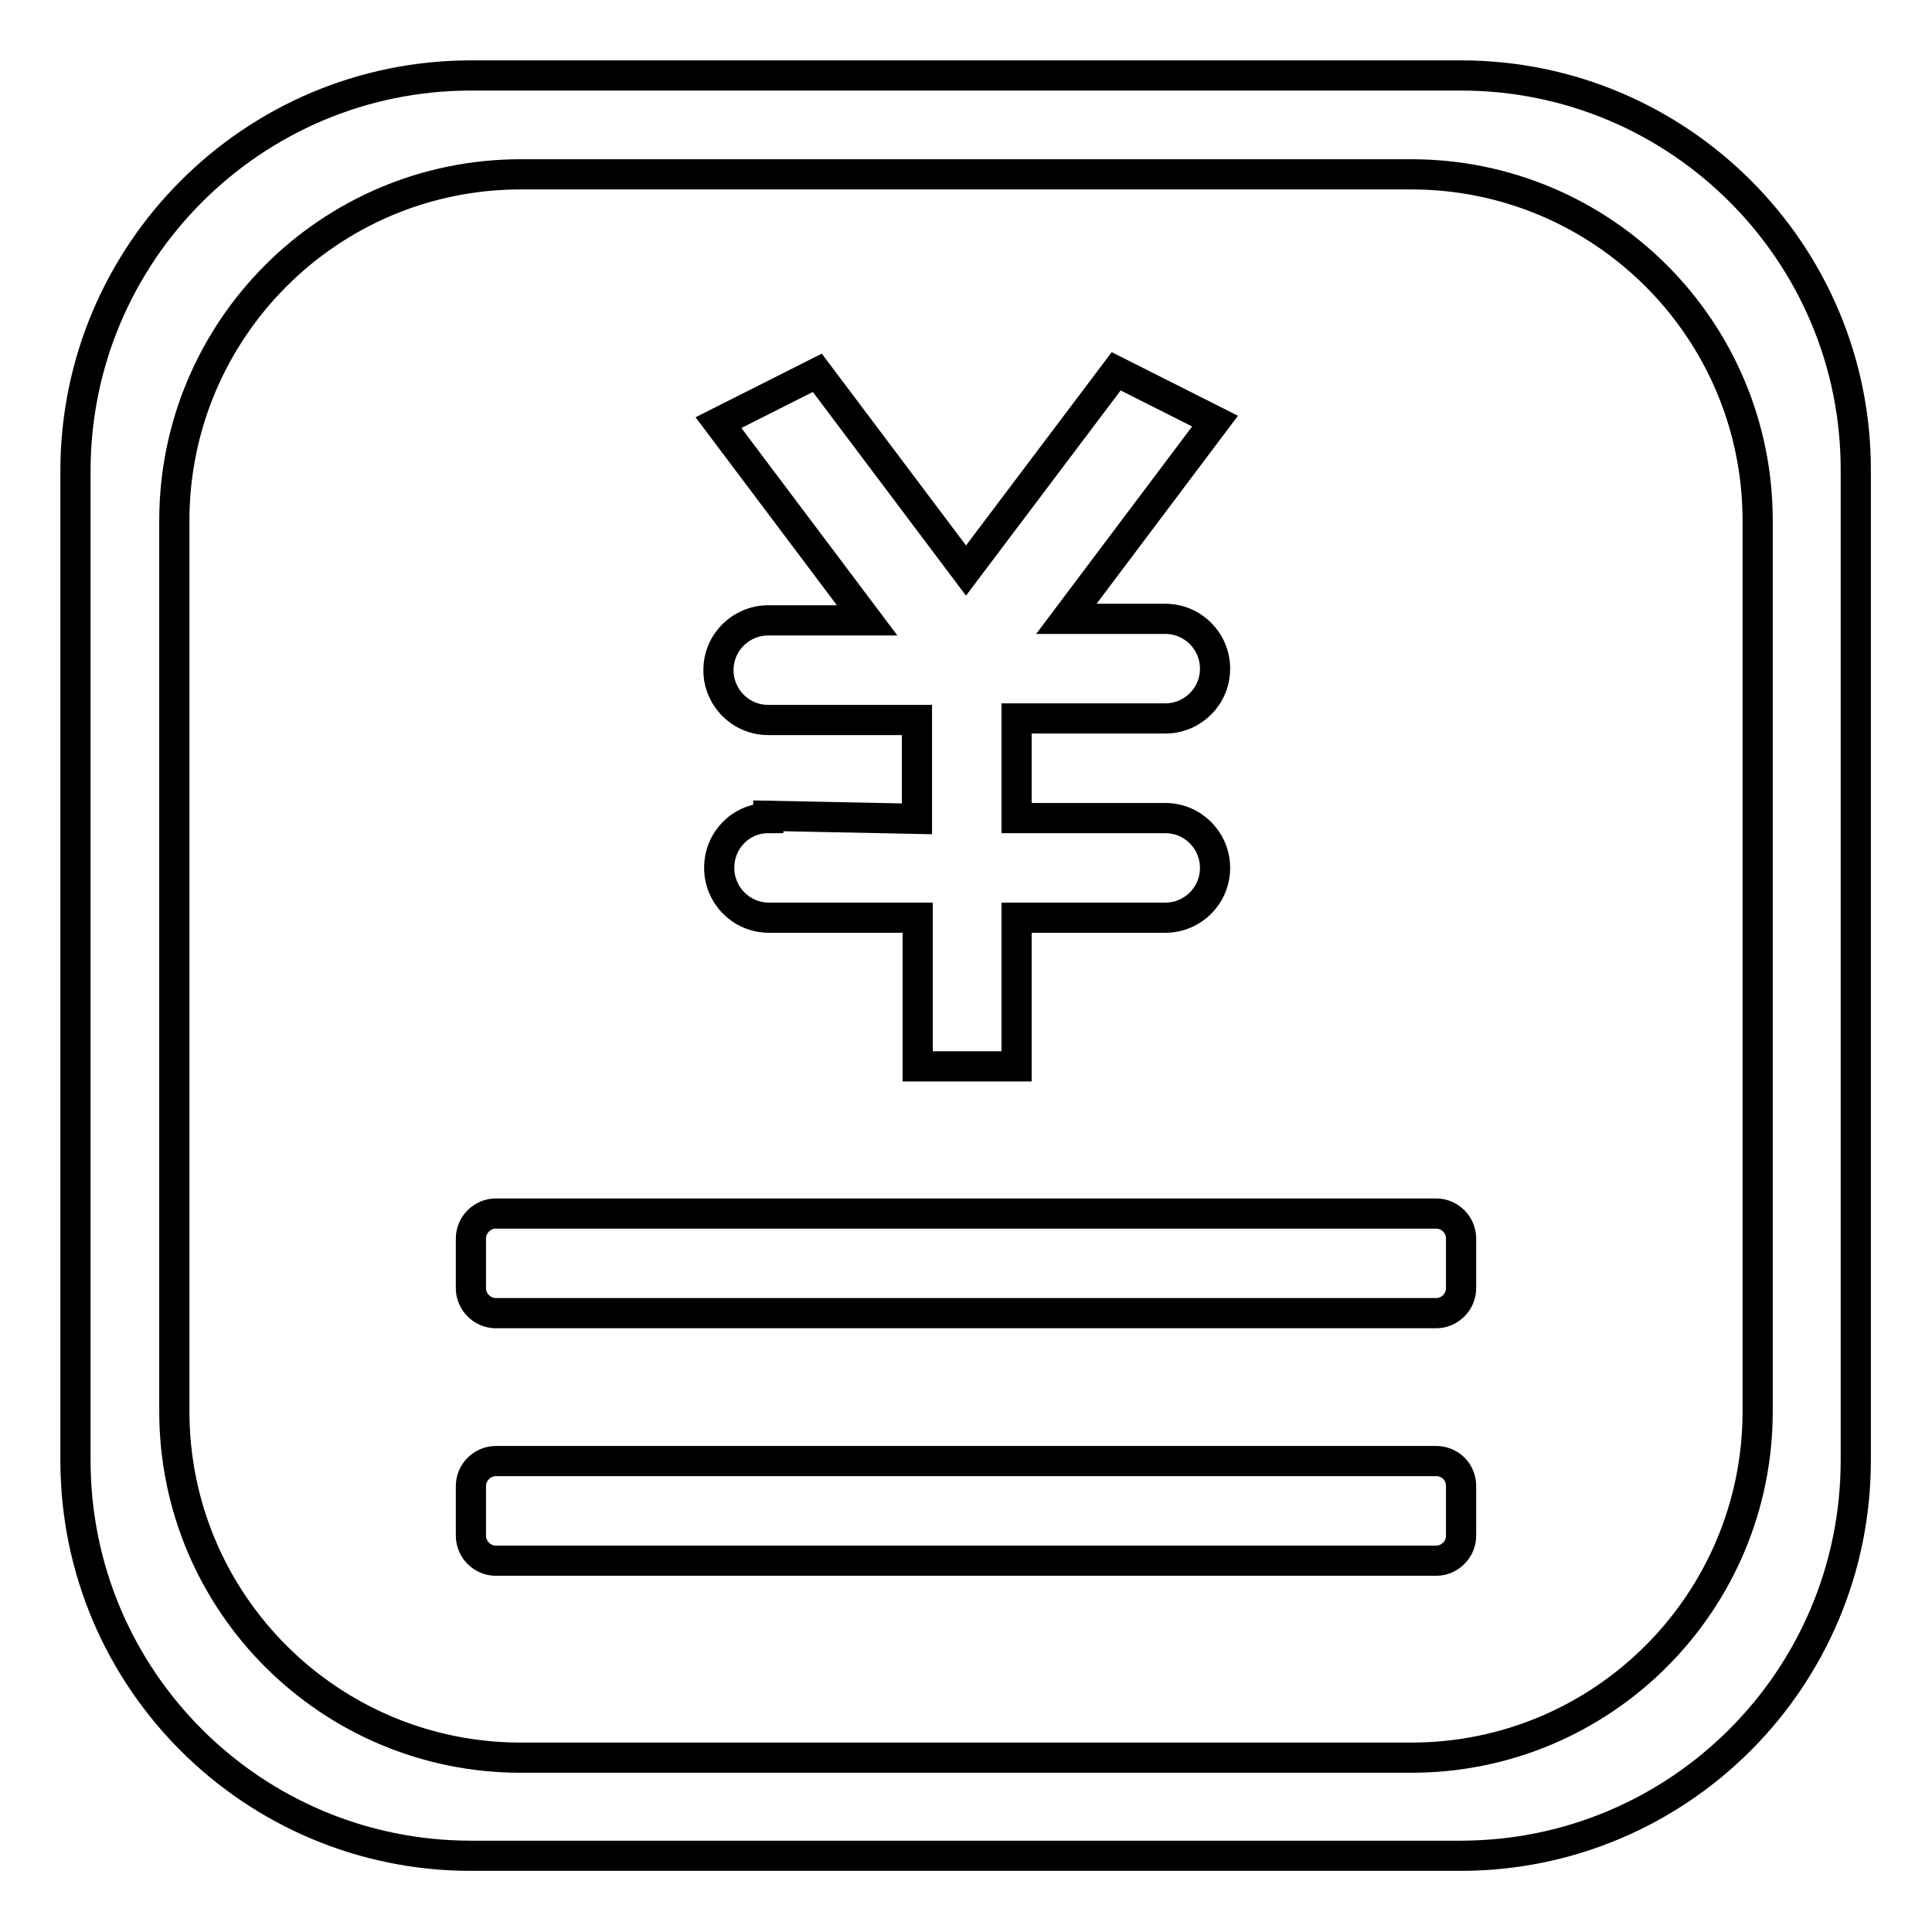 <?xml version="1.0" encoding="utf-8"?>
<!-- Svg Vector Icons : http://www.onlinewebfonts.com/icon -->
<!DOCTYPE svg PUBLIC "-//W3C//DTD SVG 1.1//EN" "http://www.w3.org/Graphics/SVG/1.1/DTD/svg11.dtd">
<svg version="1.1" xmlns="http://www.w3.org/2000/svg" xmlns:xlink="http://www.w3.org/1999/xlink" x="0px" y="0px" viewBox="0 0 256 256" enable-background="new 0 0 256 256" xml:space="preserve">
<g> <path stroke-width="4" fill-opacity="0" stroke="#000000"  d="M190.3,160.8H65.7c-1.8,0-3.3,1.5-3.3,3.3v6.6c0,1.8,1.5,3.3,3.3,3.3h124.6c1.8,0,3.3-1.5,3.3-3.3v-6.6 C193.6,162.3,192.1,160.8,190.3,160.8z M190.3,193.6H65.7c-1.8,0-3.3,1.5-3.3,3.3v6.6c0,1.8,1.5,3.3,3.3,3.3h124.6 c1.8,0,3.3-1.5,3.3-3.3v-6.6C193.6,195,192.1,193.6,190.3,193.6z M193.6,10H62.4C33.5,10,10,33.5,10,62.4v131.1 c0,29,23.5,52.4,52.4,52.4h131.1c29,0,52.4-23.5,52.4-52.4V62.4C246,33.5,222.5,10,193.6,10z M232.9,187 c0,25.3-20.5,45.9-45.9,45.9H69c-25.3,0-45.9-20.5-45.9-45.9V69c0-25.3,20.5-45.9,45.9-45.9h118c25.3,0,45.9,20.5,45.9,45.9V187z  M101.8,108.1v0.3c-3.6,0-6.5,2.9-6.5,6.6c0,3.6,2.9,6.6,6.6,6.6h19.7v19.7h13.1v-19.7h19.7c3.6,0,6.6-2.9,6.6-6.6 c0-3.6-2.9-6.6-6.6-6.6h-19.7V95.2h19.7c3.6,0,6.6-2.9,6.6-6.6c0-3.6-2.9-6.6-6.6-6.6h-13.1l19.7-26.2l-13.1-6.6L128,75.6 l-19.7-26.2l-13.1,6.6l19.7,26.2h-13.1c-3.6,0-6.6,2.9-6.6,6.6c0,3.6,2.9,6.6,6.6,6.6h19.7v13.1L101.8,108.1z"/></g>
</svg>
